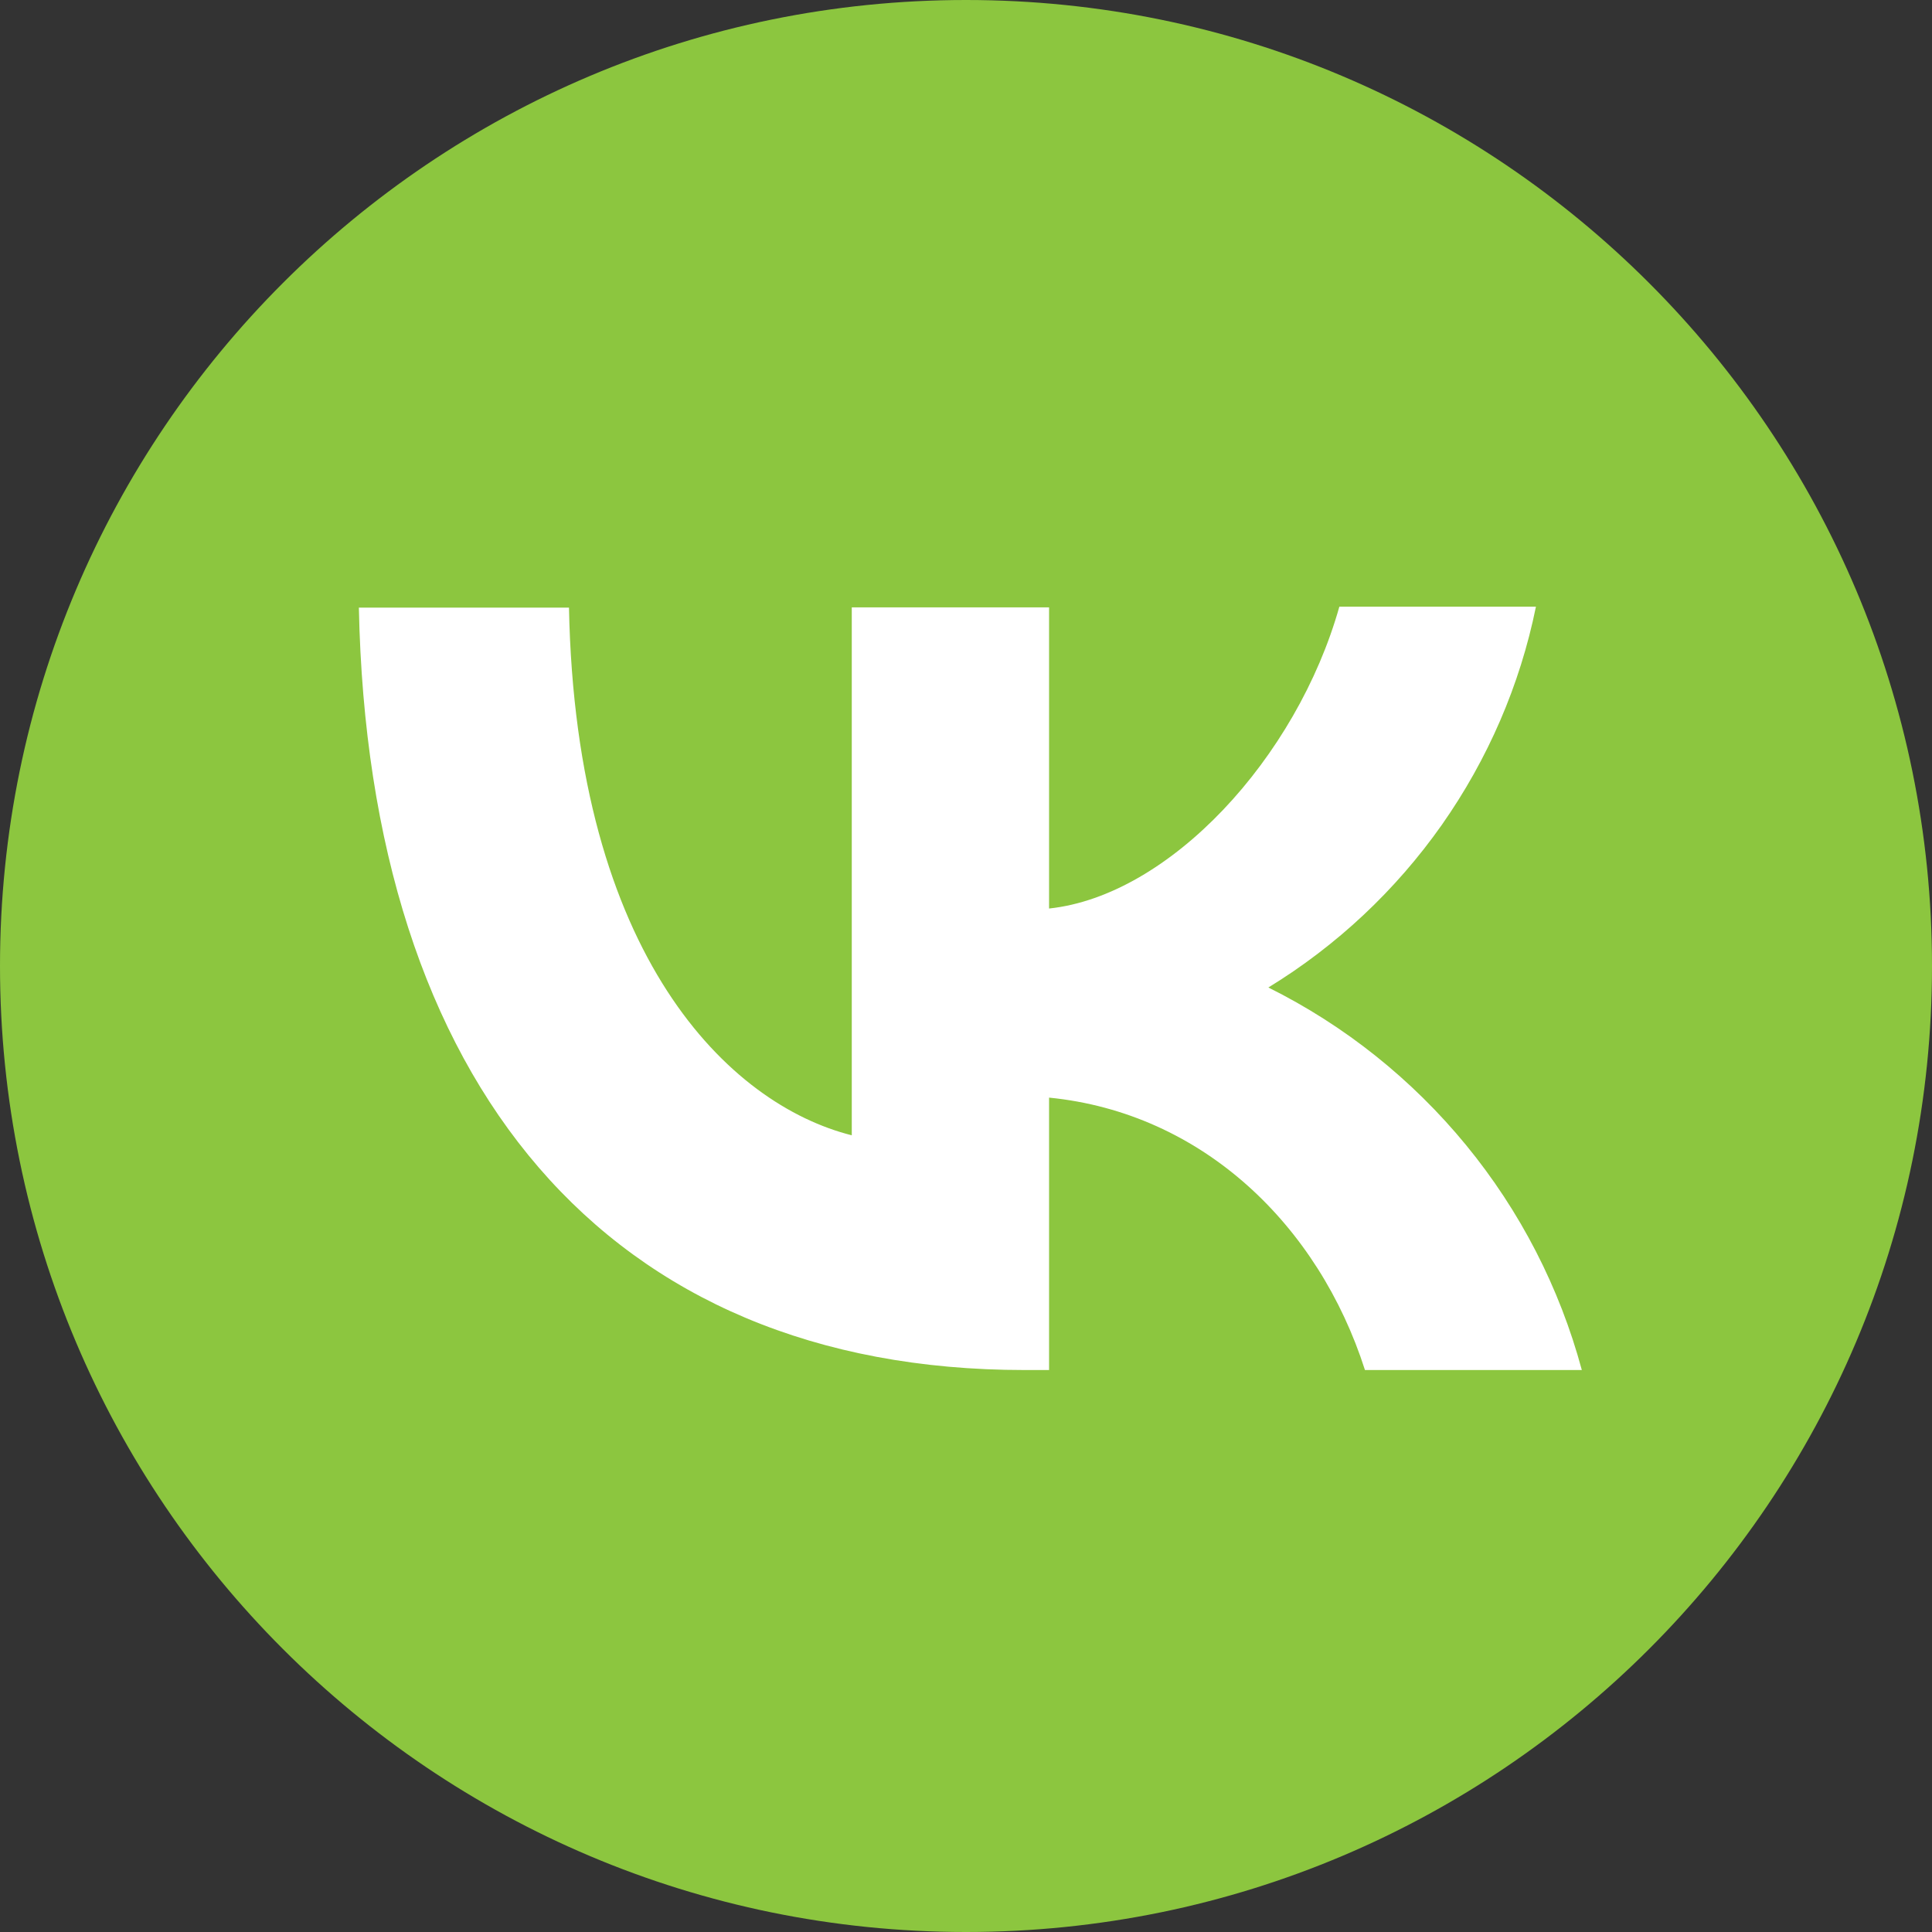 <?xml version="1.0" encoding="UTF-8"?> <svg xmlns="http://www.w3.org/2000/svg" xmlns:xlink="http://www.w3.org/1999/xlink" version="1.1" id="Слой_1" x="0px" y="0px" viewBox="0 0 800 800" style="enable-background:new 0 0 800 800;" xml:space="preserve"><rect x="0" y="0" width="800" height="800" fill="#333333" stroke="none"/> <style type="text/css"> .st0{fill-rule:evenodd;clip-rule:evenodd;fill:#FFFFFF;} .st1{fill-rule:evenodd;clip-rule:evenodd;fill:#8CC63F;} </style> <circle class="st0" cx="400" cy="400" r="321.4"></circle> <path class="st1" d="M400,800c220.9,0,400-179.1,400-400S620.9,0,400,0S0,179.1,0,400S179.1,800,400,800z M235.6,251.5 c2.8,144.7,66.5,205.9,117.1,218.6V251.5h81.7v124.7c49.8-5.3,102.5-62.2,120.2-125H636c-6.6,32.5-19.9,63.2-39,90.4 c-19.1,27.1-43.5,50-71.8,67.3c31.6,15.7,59.5,38,81.9,65.3c22.4,27.3,38.7,59,47.9,93.1h-89.8c-19.2-60-67.3-106.5-130.8-112.8 v112.8h-10.1c-173,0-271.7-118.4-275.7-315.7H235.6z"></path> </svg> 